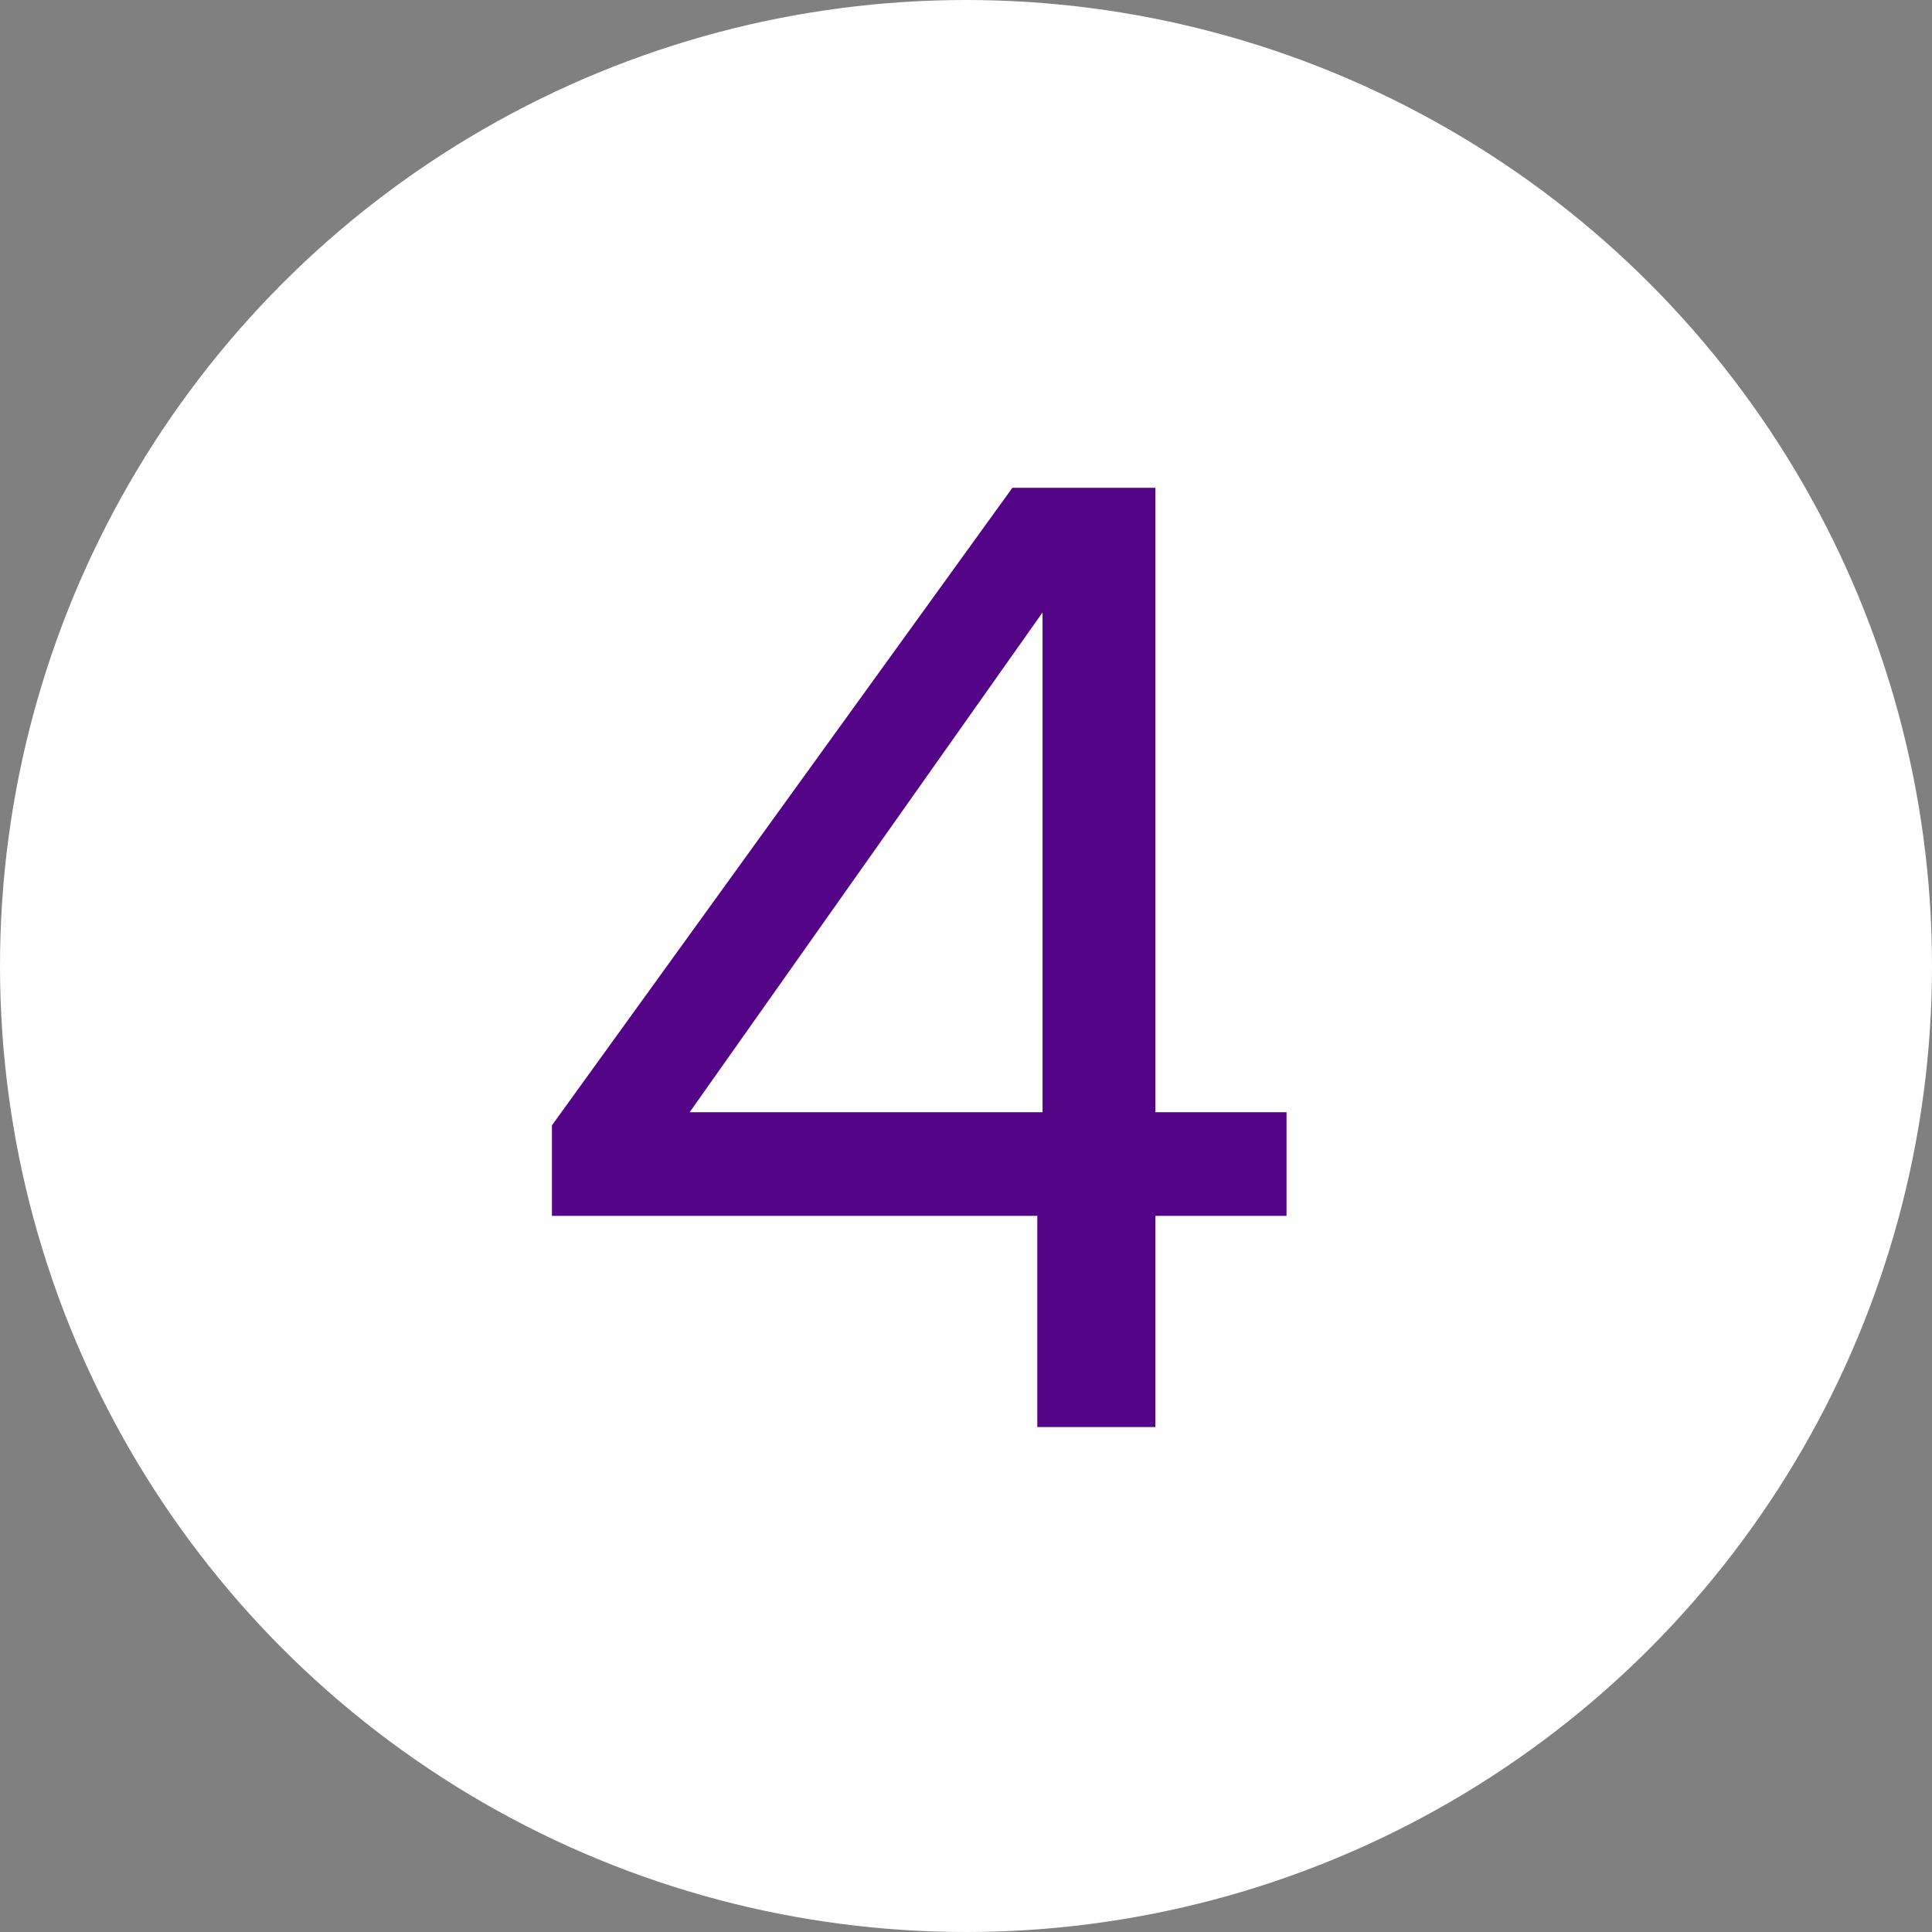 <svg xmlns="http://www.w3.org/2000/svg" width="352" height="352" viewBox="0 0 352 352">
  <rect x="0" y="0" width="352" height="352" fill="#808080" stroke="none"/>
  <g id="Group_164731" data-name="Group 164731" transform="translate(-5159 -2349)">
    <g id="Group_164727" data-name="Group 164727">
      <circle id="Ellipse_849" data-name="Ellipse 849" cx="176" cy="176" r="176" transform="translate(5159 2349)" fill="#fff"/>
      <path id="Path_16459" data-name="Path 16459" d="M9.56-38.479V-54.97L93.449-171.124H119.5V-57.36h23.9v18.881H119.5V0H97.99V-38.479Zm89.386-109.94L34.655-57.36H98.946Z" transform="translate(5250 2609)" fill="#540587"/>
    </g>
  </g>
</svg>

